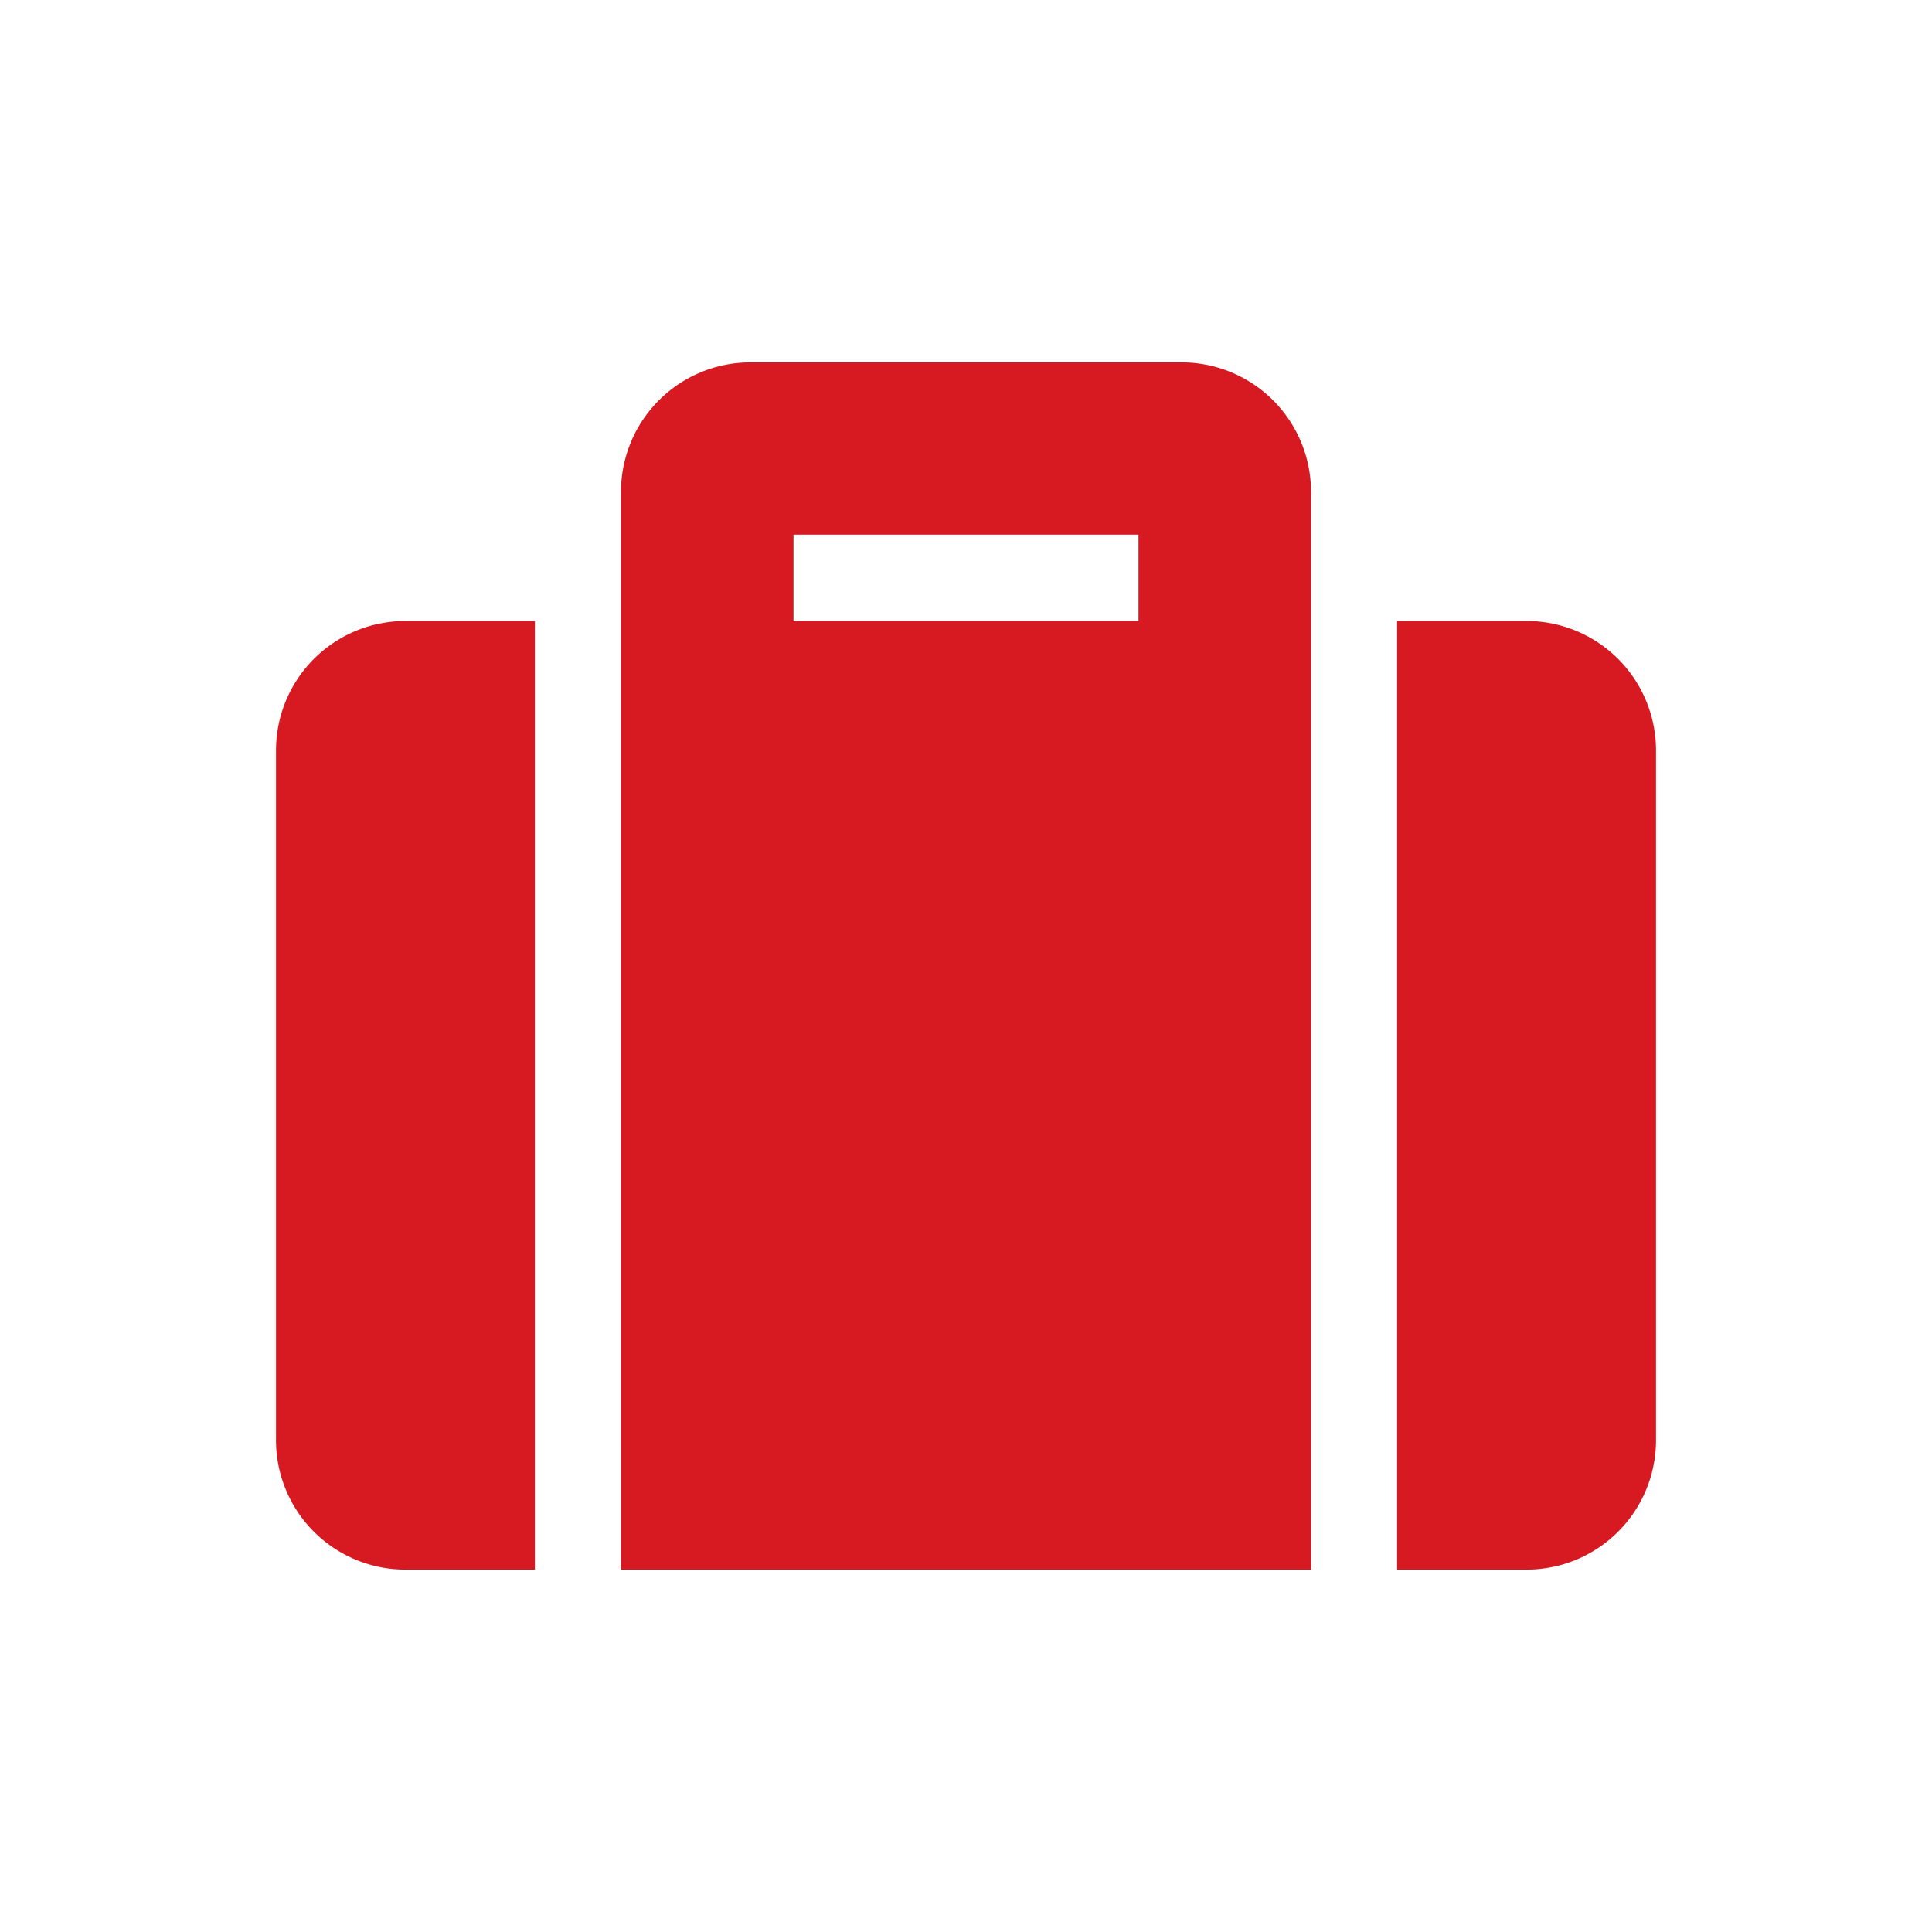 <svg id="Layer_2" data-name="Layer 2" xmlns="http://www.w3.org/2000/svg" viewBox="0 0 70 70"><defs><style>.cls-1{fill:#d71921;}</style></defs><path class="cls-1" d="M14.69,56.87A4.69,4.69,0,0,1,10,52.19v-25a4.69,4.69,0,0,1,4.69-4.69h4.69V56.87ZM22.5,17.81a4.69,4.69,0,0,1,4.69-4.68H42.81a4.69,4.69,0,0,1,4.69,4.68V56.87h-25Zm6.25,4.69h12.5V19.37H28.75ZM60,52.19a4.69,4.69,0,0,1-4.69,4.68H50.62V22.5h4.69A4.69,4.69,0,0,1,60,27.19Z"/></svg>